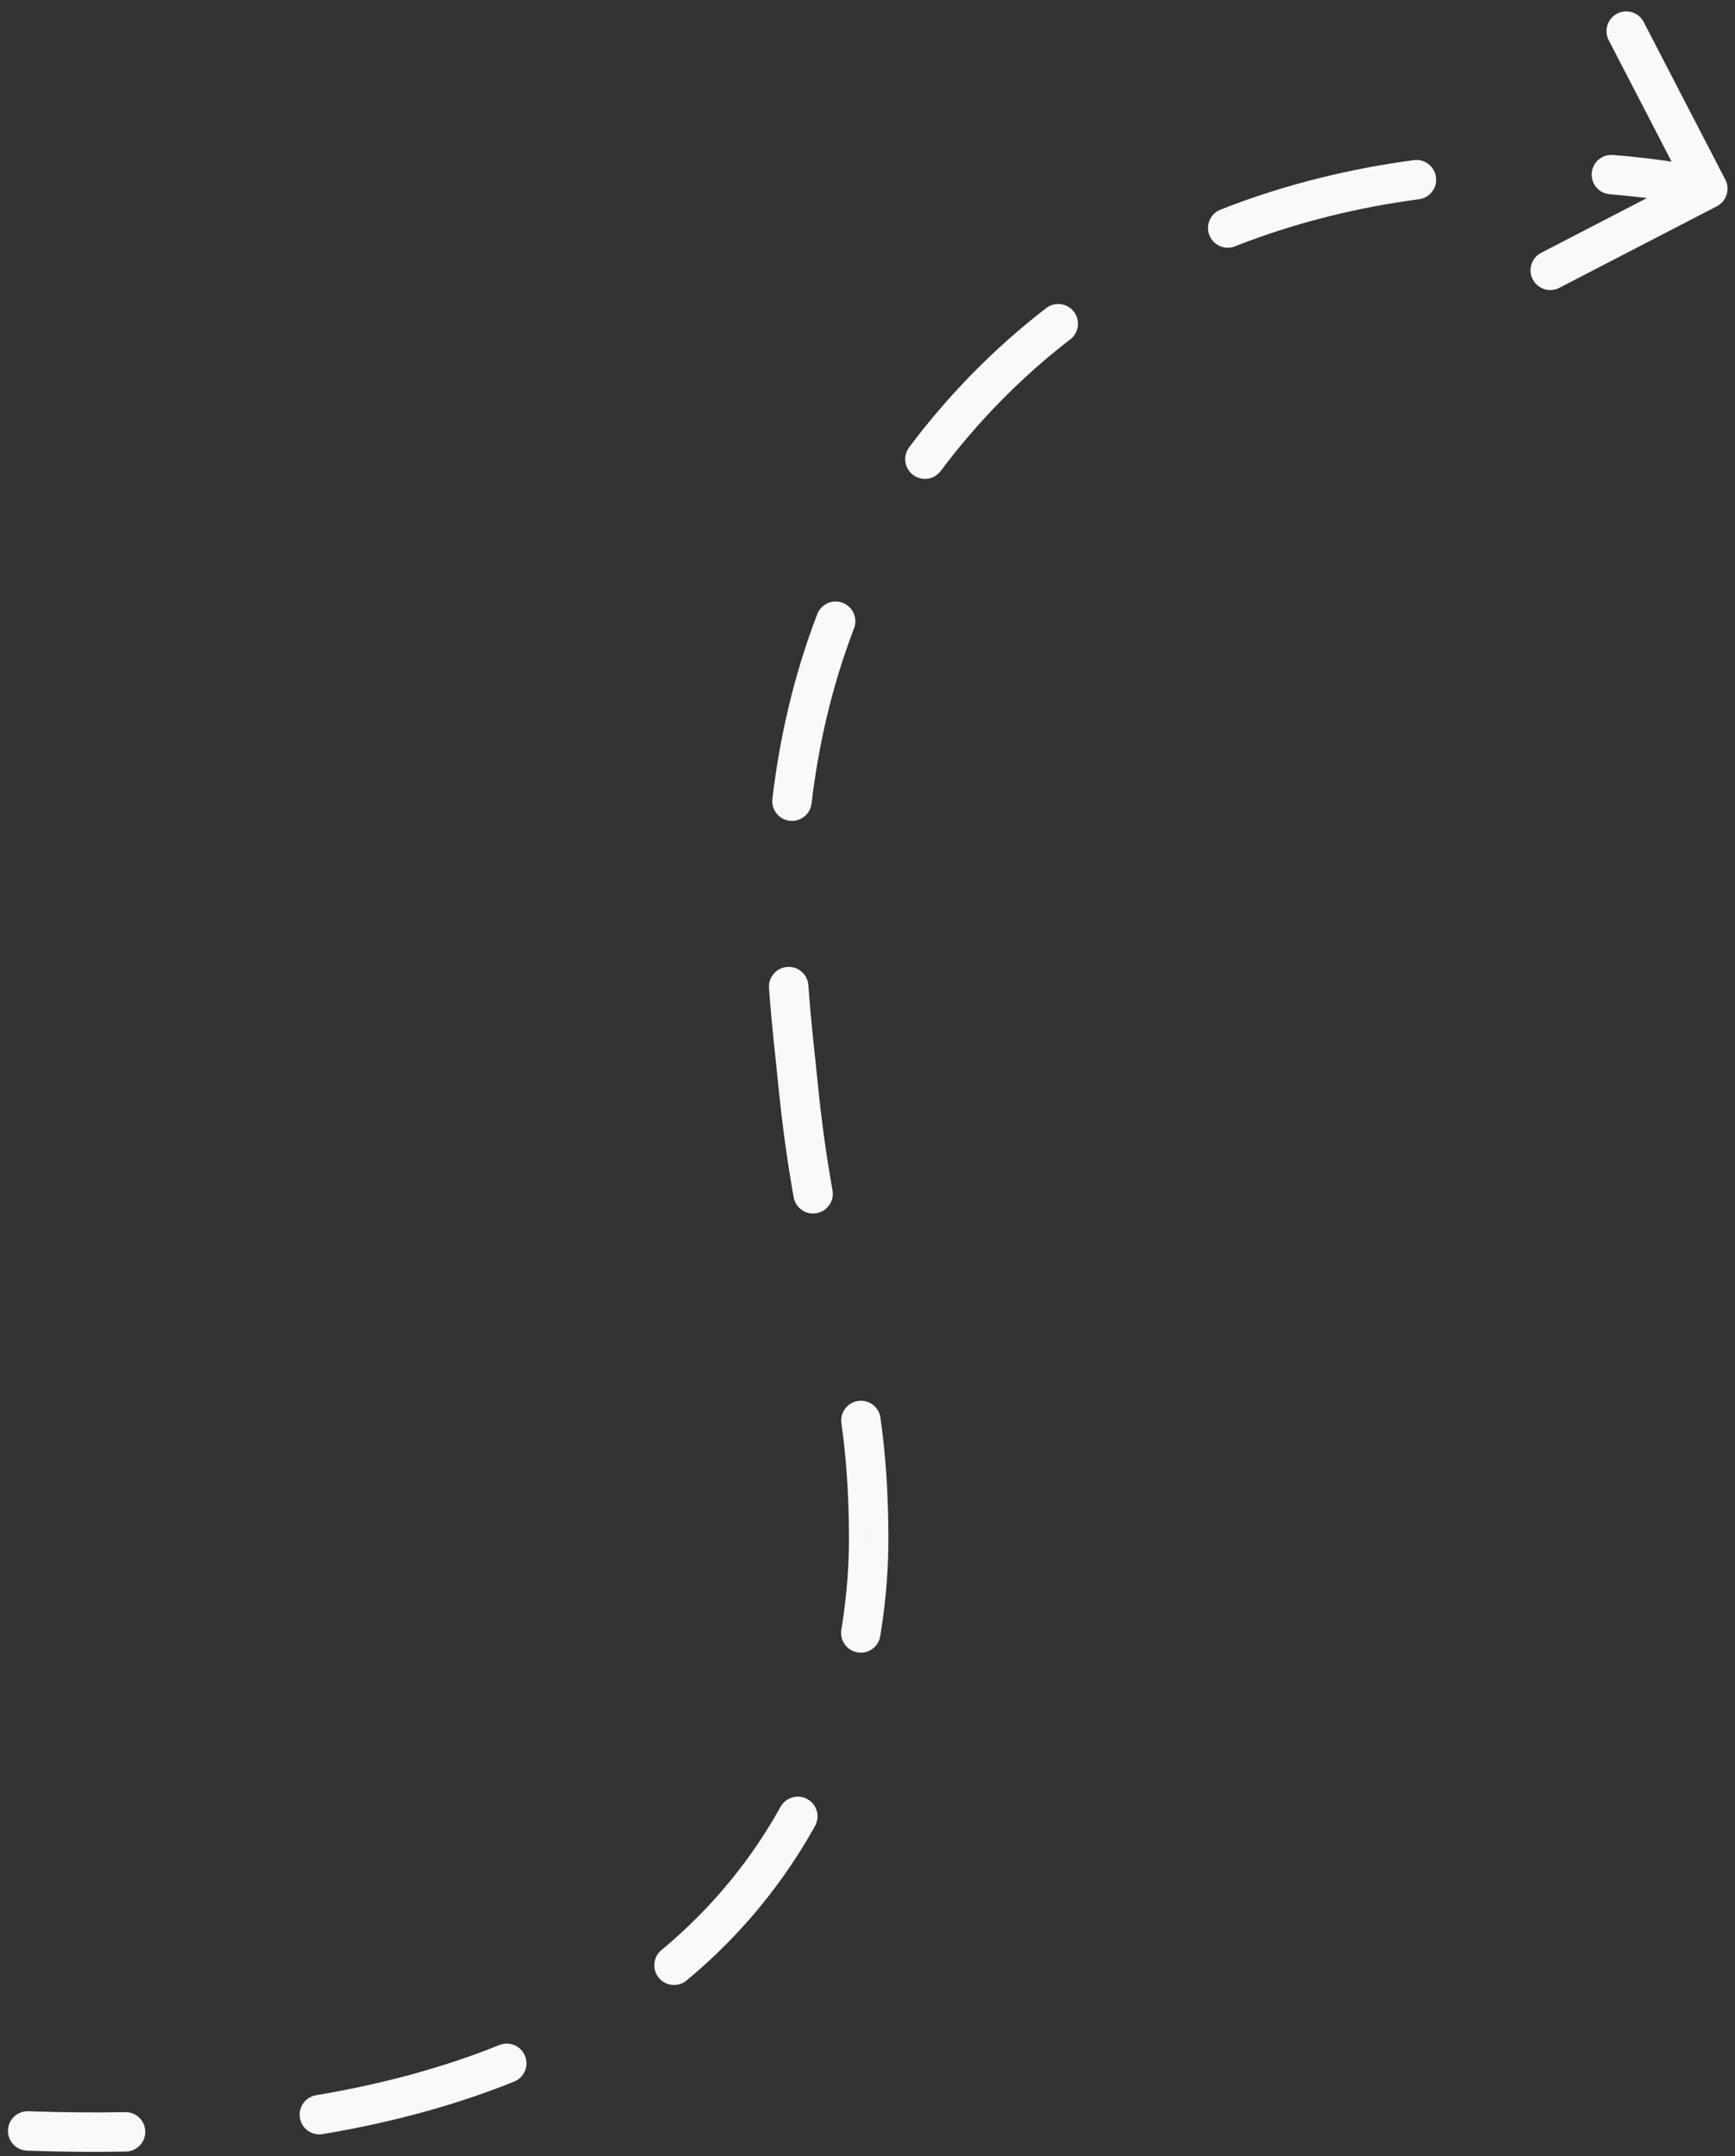 <svg width="132" height="164" viewBox="0 0 132 164" fill="none" xmlns="http://www.w3.org/2000/svg">
<rect x="0" y="0" width="132" height="164" fill="#333333" stroke="none"/>
<path d="M2.053 163.589C1.225 163.559 0.578 162.863 0.608 162.035C0.638 161.207 1.333 160.561 2.161 160.591L2.053 163.589ZM66.091 116.843L64.591 116.851L64.591 116.85L66.091 116.843ZM60.673 82.065L59.18 82.21L59.18 82.21L60.673 82.065ZM74.96 29.563L73.886 28.515L73.886 28.515L74.96 29.563ZM131.264 13.667C131.645 14.403 131.358 15.308 130.622 15.689L118.634 21.894C117.898 22.275 116.993 21.987 116.612 21.251C116.231 20.515 116.519 19.61 117.254 19.23L127.91 13.714L122.392 3.057C122.011 2.321 122.298 1.416 123.034 1.035C123.77 0.654 124.675 0.942 125.056 1.678L131.264 13.667ZM9.522 160.659C10.351 160.643 11.036 161.301 11.052 162.13C11.068 162.958 10.41 163.642 9.582 163.659L9.522 160.659ZM24.545 162.333C23.728 162.47 22.955 161.919 22.817 161.102C22.68 160.285 23.231 159.512 24.048 159.374L24.545 162.333ZM37.994 155.556C38.763 155.246 39.636 155.618 39.946 156.387C40.256 157.155 39.884 158.029 39.116 158.338L37.994 155.556ZM52.239 150.643C51.602 151.172 50.656 151.084 50.127 150.447C49.597 149.809 49.684 148.864 50.322 148.335L52.239 150.643ZM59.387 137.433C59.789 136.709 60.702 136.448 61.426 136.851C62.151 137.253 62.412 138.166 62.009 138.89L59.387 137.433ZM66.971 124.454C66.837 125.271 66.065 125.825 65.248 125.69C64.43 125.555 63.877 124.783 64.011 123.966L66.971 124.454ZM64.016 108.255C63.901 107.435 64.473 106.677 65.293 106.562C66.114 106.448 66.872 107.02 66.987 107.841L64.016 108.255ZM63.336 90.543C63.482 91.359 62.939 92.138 62.123 92.284C61.308 92.429 60.529 91.886 60.383 91.07L63.336 90.543ZM58.508 75.15C58.45 74.323 59.073 73.606 59.899 73.549C60.725 73.491 61.442 74.114 61.501 74.94L58.508 75.15ZM61.742 61.12C61.645 61.943 60.899 62.53 60.076 62.433C59.254 62.335 58.666 61.589 58.763 60.766L61.742 61.12ZM62.176 46.717C62.473 45.944 63.34 45.557 64.114 45.854C64.887 46.151 65.274 47.019 64.977 47.792L62.176 46.717ZM71.572 35.823C71.076 36.487 70.136 36.623 69.473 36.127C68.809 35.631 68.672 34.691 69.168 34.028L71.572 35.823ZM79.597 23.435C80.254 22.93 81.195 23.053 81.701 23.71C82.206 24.366 82.083 25.308 81.427 25.813L79.597 23.435ZM93.958 18.738C93.187 19.043 92.316 18.664 92.012 17.894C91.707 17.123 92.085 16.252 92.856 15.948L93.958 18.738ZM107.565 12.181C108.386 12.072 109.14 12.649 109.25 13.47C109.36 14.291 108.783 15.045 107.962 15.155L107.565 12.181ZM122.478 14.778C121.652 14.713 121.035 13.99 121.101 13.164C121.166 12.338 121.888 11.722 122.714 11.788L122.478 14.778ZM2.161 160.591C4.718 160.684 7.171 160.705 9.522 160.659L9.582 163.659C7.172 163.706 4.663 163.684 2.053 163.589L2.161 160.591ZM24.048 159.374C29.371 158.482 33.988 157.169 37.994 155.556L39.116 158.338C34.891 160.04 30.062 161.408 24.545 162.333L24.048 159.374ZM50.322 148.335C54.374 144.969 57.291 141.205 59.387 137.433L62.009 138.89C59.748 142.96 56.6 147.02 52.239 150.643L50.322 148.335ZM64.011 123.966C64.482 121.103 64.601 118.634 64.591 116.851L67.591 116.836C67.602 118.762 67.474 121.401 66.971 124.454L64.011 123.966ZM64.591 116.85C64.576 113.448 64.358 110.698 64.016 108.255L66.987 107.841C67.348 110.424 67.575 113.308 67.591 116.837L64.591 116.85ZM60.383 91.07C59.93 88.536 59.514 85.649 59.18 82.21L62.166 81.921C62.492 85.279 62.897 88.088 63.336 90.543L60.383 91.07ZM59.18 82.21C59.017 80.533 58.713 78.068 58.508 75.15L61.501 74.94C61.702 77.809 61.993 80.146 62.166 81.921L59.18 82.21ZM58.763 60.766C59.29 56.323 60.322 51.553 62.176 46.717L64.977 47.792C63.226 52.359 62.245 56.881 61.742 61.12L58.763 60.766ZM69.168 34.028C70.565 32.157 72.131 30.314 73.886 28.515L76.034 30.611C74.371 32.315 72.89 34.057 71.572 35.823L69.168 34.028ZM73.886 28.515C75.728 26.628 77.639 24.942 79.597 23.435L81.427 25.813C79.579 27.234 77.775 28.827 76.034 30.611L73.886 28.515ZM92.856 15.948C97.91 13.953 102.928 12.8 107.565 12.181L107.962 15.155C103.526 15.746 98.75 16.847 93.958 18.738L92.856 15.948ZM122.714 11.788C126.937 12.123 129.791 12.738 130.386 12.927L129.478 15.786C129.479 15.787 129.466 15.783 129.433 15.774C129.402 15.765 129.36 15.754 129.306 15.741C129.199 15.715 129.056 15.682 128.876 15.644C128.517 15.568 128.027 15.473 127.418 15.371C126.201 15.168 124.519 14.94 122.478 14.778L122.714 11.788Z" fill="#F9F9F9"/>
</svg>
